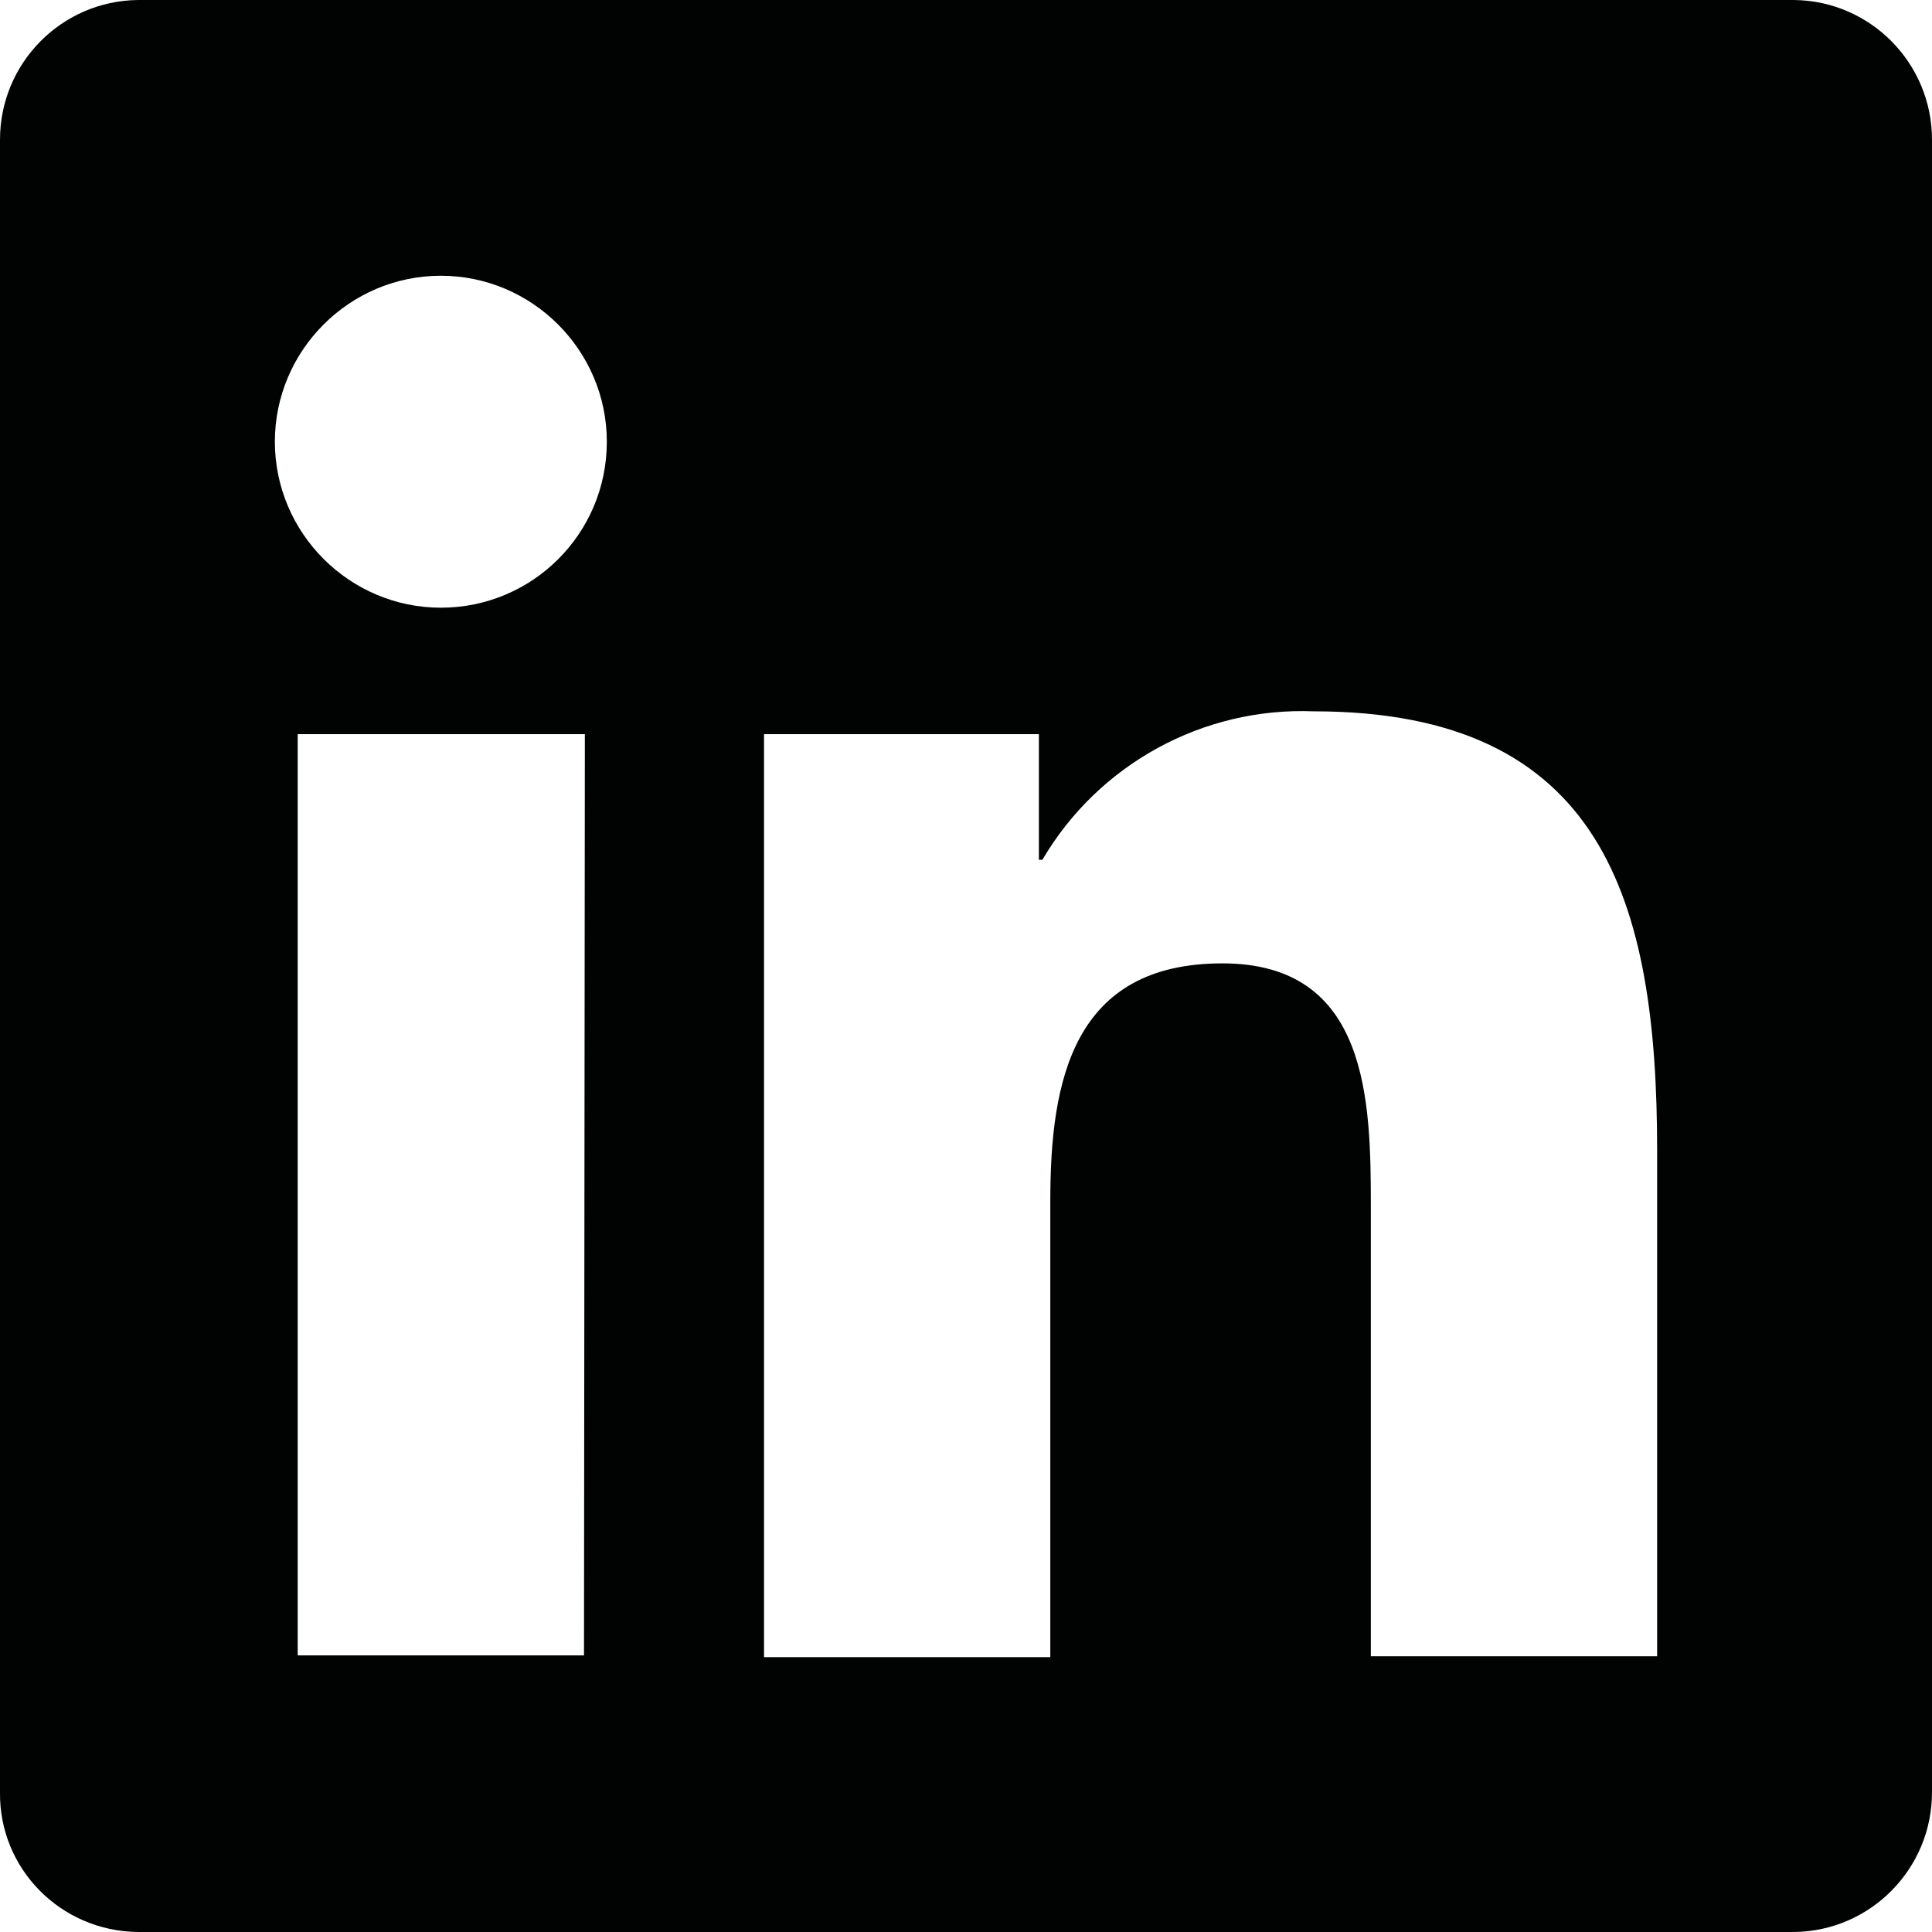<?xml version="1.0" encoding="utf-8"?>
<!-- Generator: Adobe Illustrator 27.7.0, SVG Export Plug-In . SVG Version: 6.00 Build 0)  -->
<svg version="1.1" id="Livello_1" xmlns="http://www.w3.org/2000/svg" xmlns:xlink="http://www.w3.org/1999/xlink" x="0px" y="0px"
	 viewBox="0 0 22 22" style="enable-background:new 0 0 22 22;" xml:space="preserve">
<style type="text/css">
	.st0{fill:#010202;}
</style>
<path id="Icon_awesome-linkedin" class="st0" d="M20.43,0H1.57C0.7,0.01,0,0.72,0,1.59v18.82c-0.01,0.87,0.69,1.58,1.57,1.59
	c0,0,0,0,0,0h18.86C21.3,21.99,22,21.28,22,20.41V1.59C22,0.72,21.3,0.01,20.43,0z M6.65,18.85H3.39V8.36h3.27L6.65,18.85
	L6.65,18.85z M5.02,6.92c-1.04,0-1.89-0.85-1.89-1.89s0.85-1.89,1.89-1.89s1.89,0.85,1.89,1.89C6.91,6.08,6.06,6.92,5.02,6.92z
	 M18.87,18.86h-3.26v-5.11c0-1.21-0.02-2.78-1.69-2.78c-1.7,0-1.96,1.33-1.96,2.7v5.2H8.7V8.36h3.13v1.43h0.04
	c0.64-1.09,1.83-1.74,3.09-1.69c3.3,0,3.91,2.17,3.91,5L18.87,18.86z"/>
</svg>
